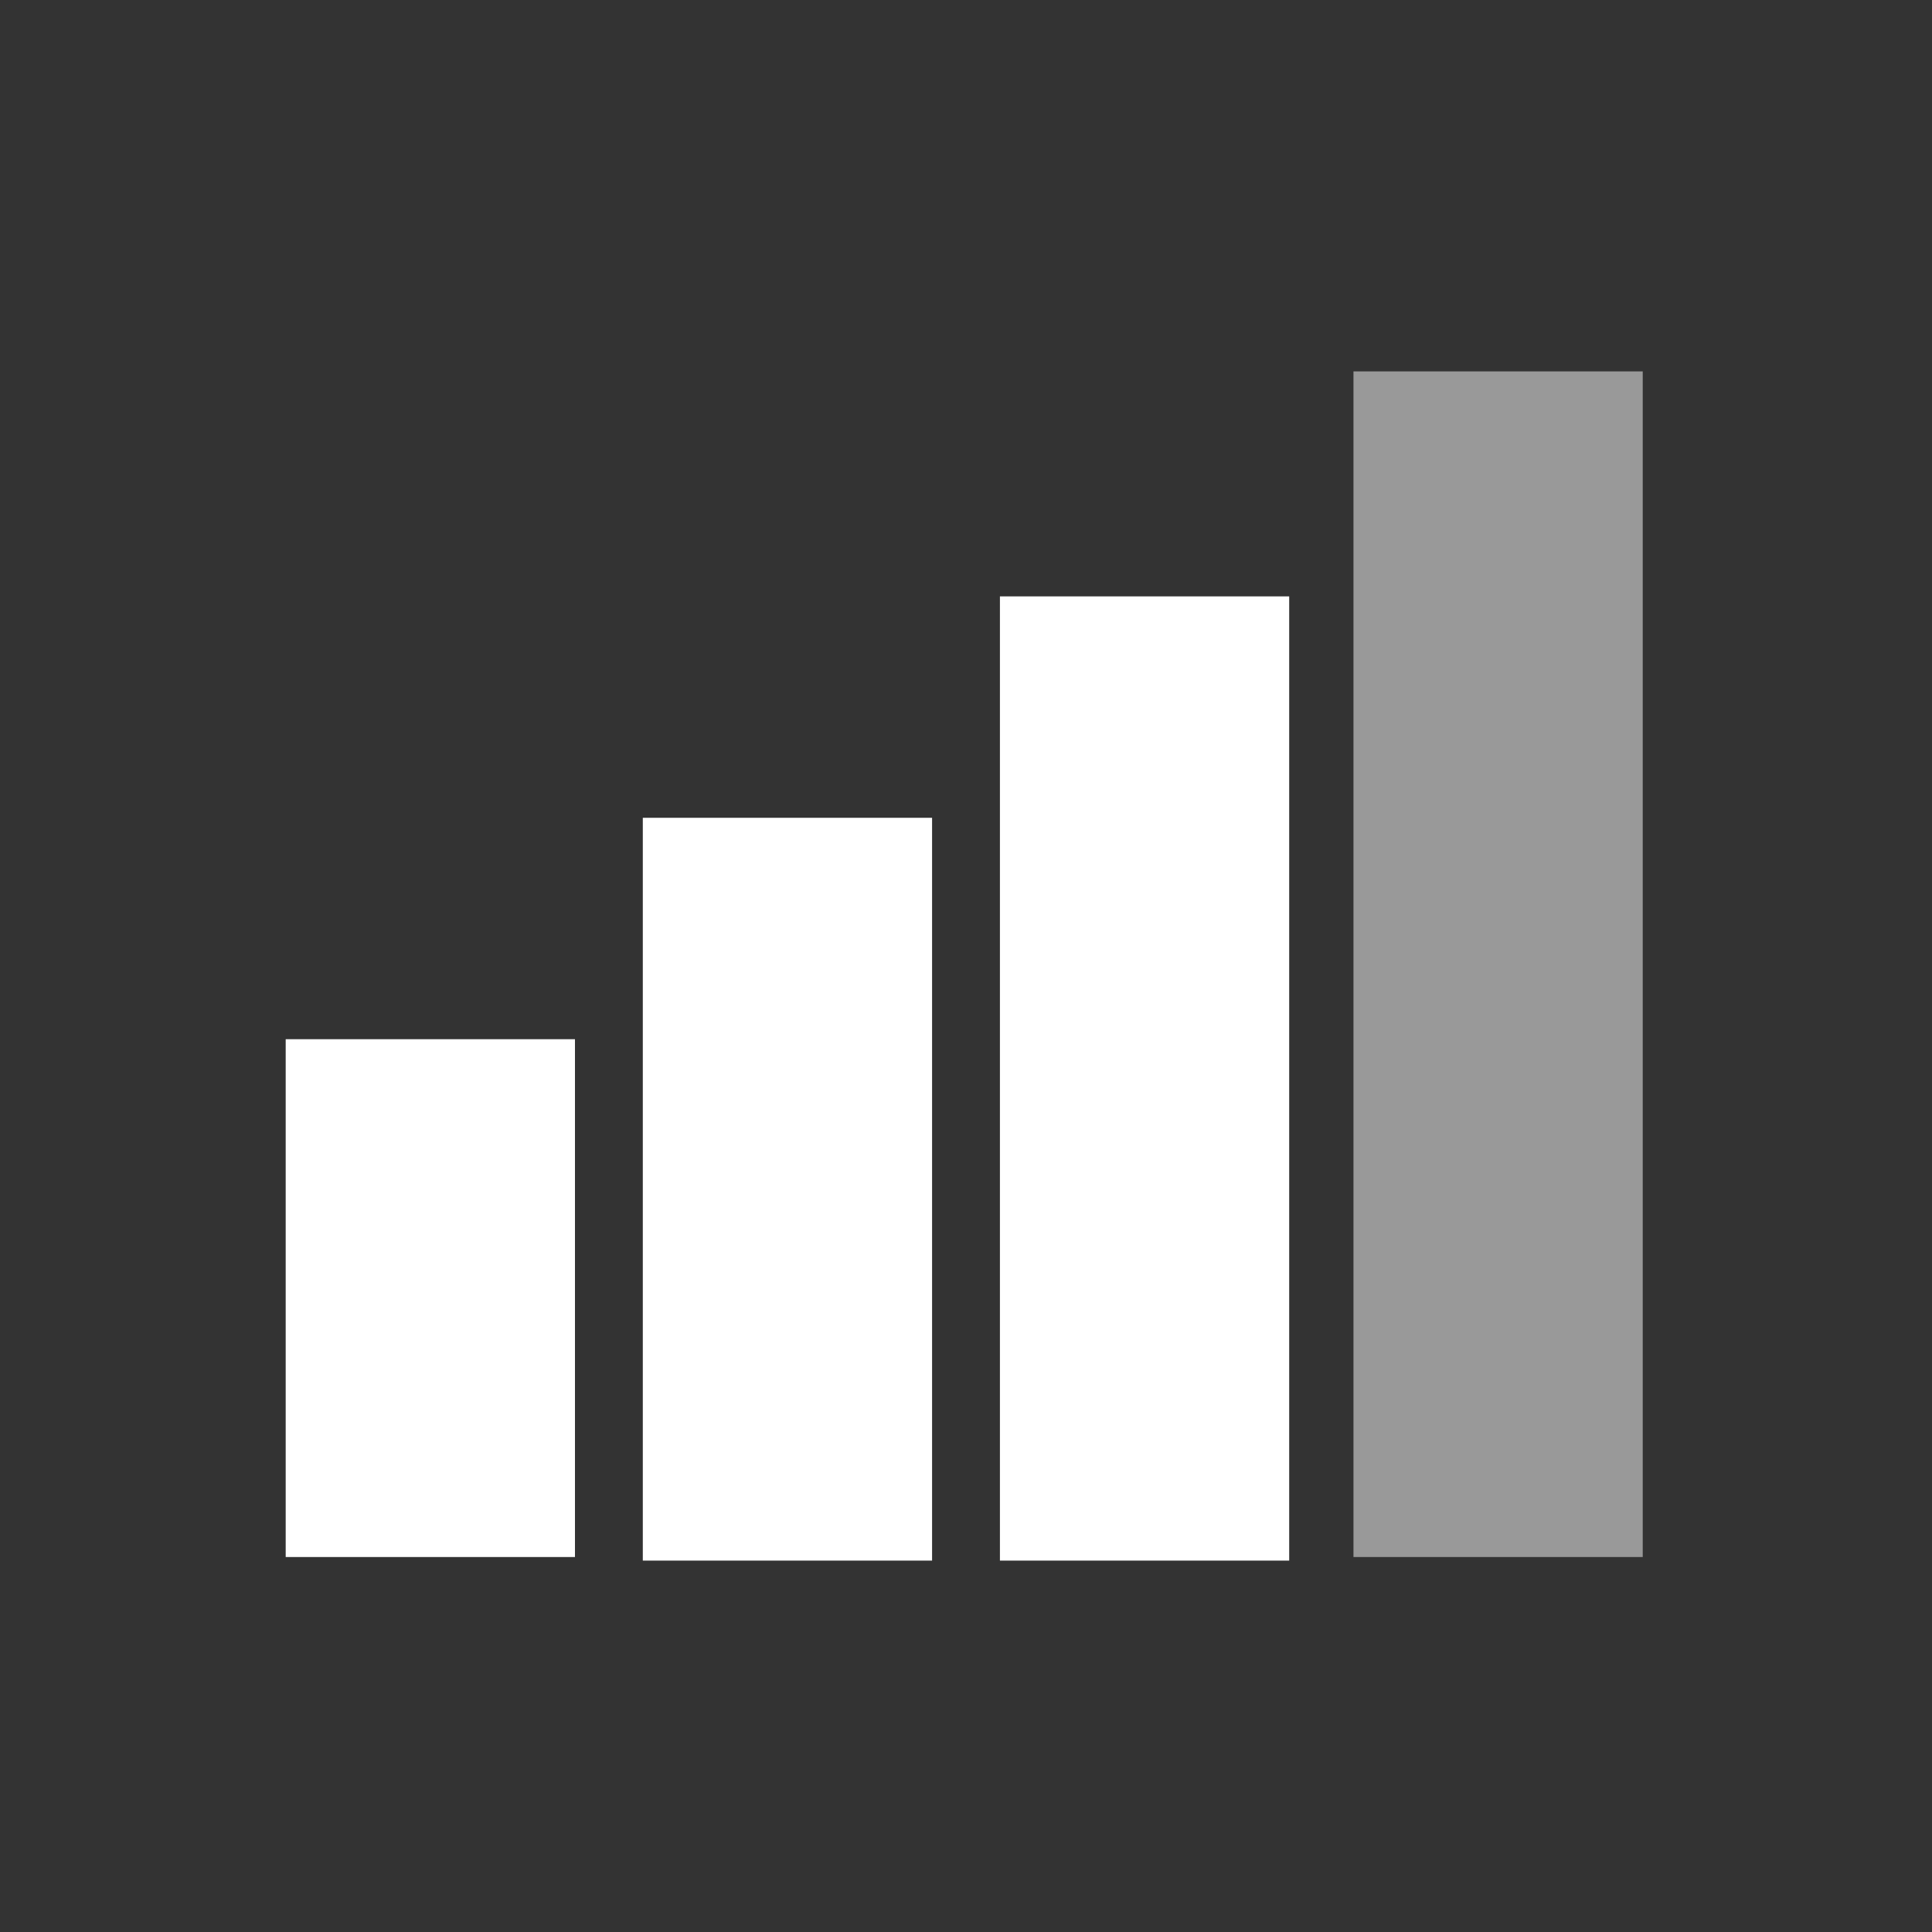 <?xml version="1.0" encoding="utf-8"?>
<!-- Generator: Adobe Illustrator 24.1.2, SVG Export Plug-In . SVG Version: 6.00 Build 0)  -->
<svg version="1.1" xmlns="http://www.w3.org/2000/svg" xmlns:xlink="http://www.w3.org/1999/xlink" x="0px" y="0px"
	 viewBox="0 0 54.1 54.1" style="enable-background:new 0 0 54.1 54.1;" xml:space="preserve">
<rect x="0" y="0" width="54.1" height="54.1" fill="#333333" stroke="none"/>
<style type="text/css">
	.st0{display:none;}
	.st1{display:inline;}
	.st2{fill:#FFFFFF;}
	.st3{opacity:0.5;fill:#FFFFFF;}
	.st4{fill:#1C3E8E;}
</style>
<g id="Livello_1" class="st0">
	<g class="st1">
		<rect x="8" y="29.1" class="st2" width="8.1" height="14.5"/>
		<rect x="18" y="22.9" class="st2" width="8.1" height="20.8"/>
		<rect x="28" y="16.7" class="st3" width="8.1" height="27"/>
		<rect x="37.9" y="10.4" class="st3" width="8.1" height="33.2"/>
	</g>
</g>
<g id="Livello_3">
	<g>
		<rect x="8" y="29.1" class="st2" width="8.1" height="14.5"/>
		<rect x="18" y="22.9" class="st2" width="8.1" height="20.8"/>
		<rect x="28" y="16.7" class="st2" width="8.1" height="27"/>
		<rect x="37.9" y="10.4" class="st3" width="8.1" height="33.2"/>
	</g>
</g>
<g id="Livello_2" class="st0">
	<g class="st1">
		<rect x="8" y="29.1" class="st4" width="8.1" height="14.5"/>
		<rect x="18" y="22.9" class="st4" width="8.1" height="20.8"/>
		<rect x="28" y="16.7" class="st4" width="8.1" height="27"/>
		<rect x="37.9" y="10.4" class="st4" width="8.1" height="33.2"/>
	</g>
</g>
</svg>
